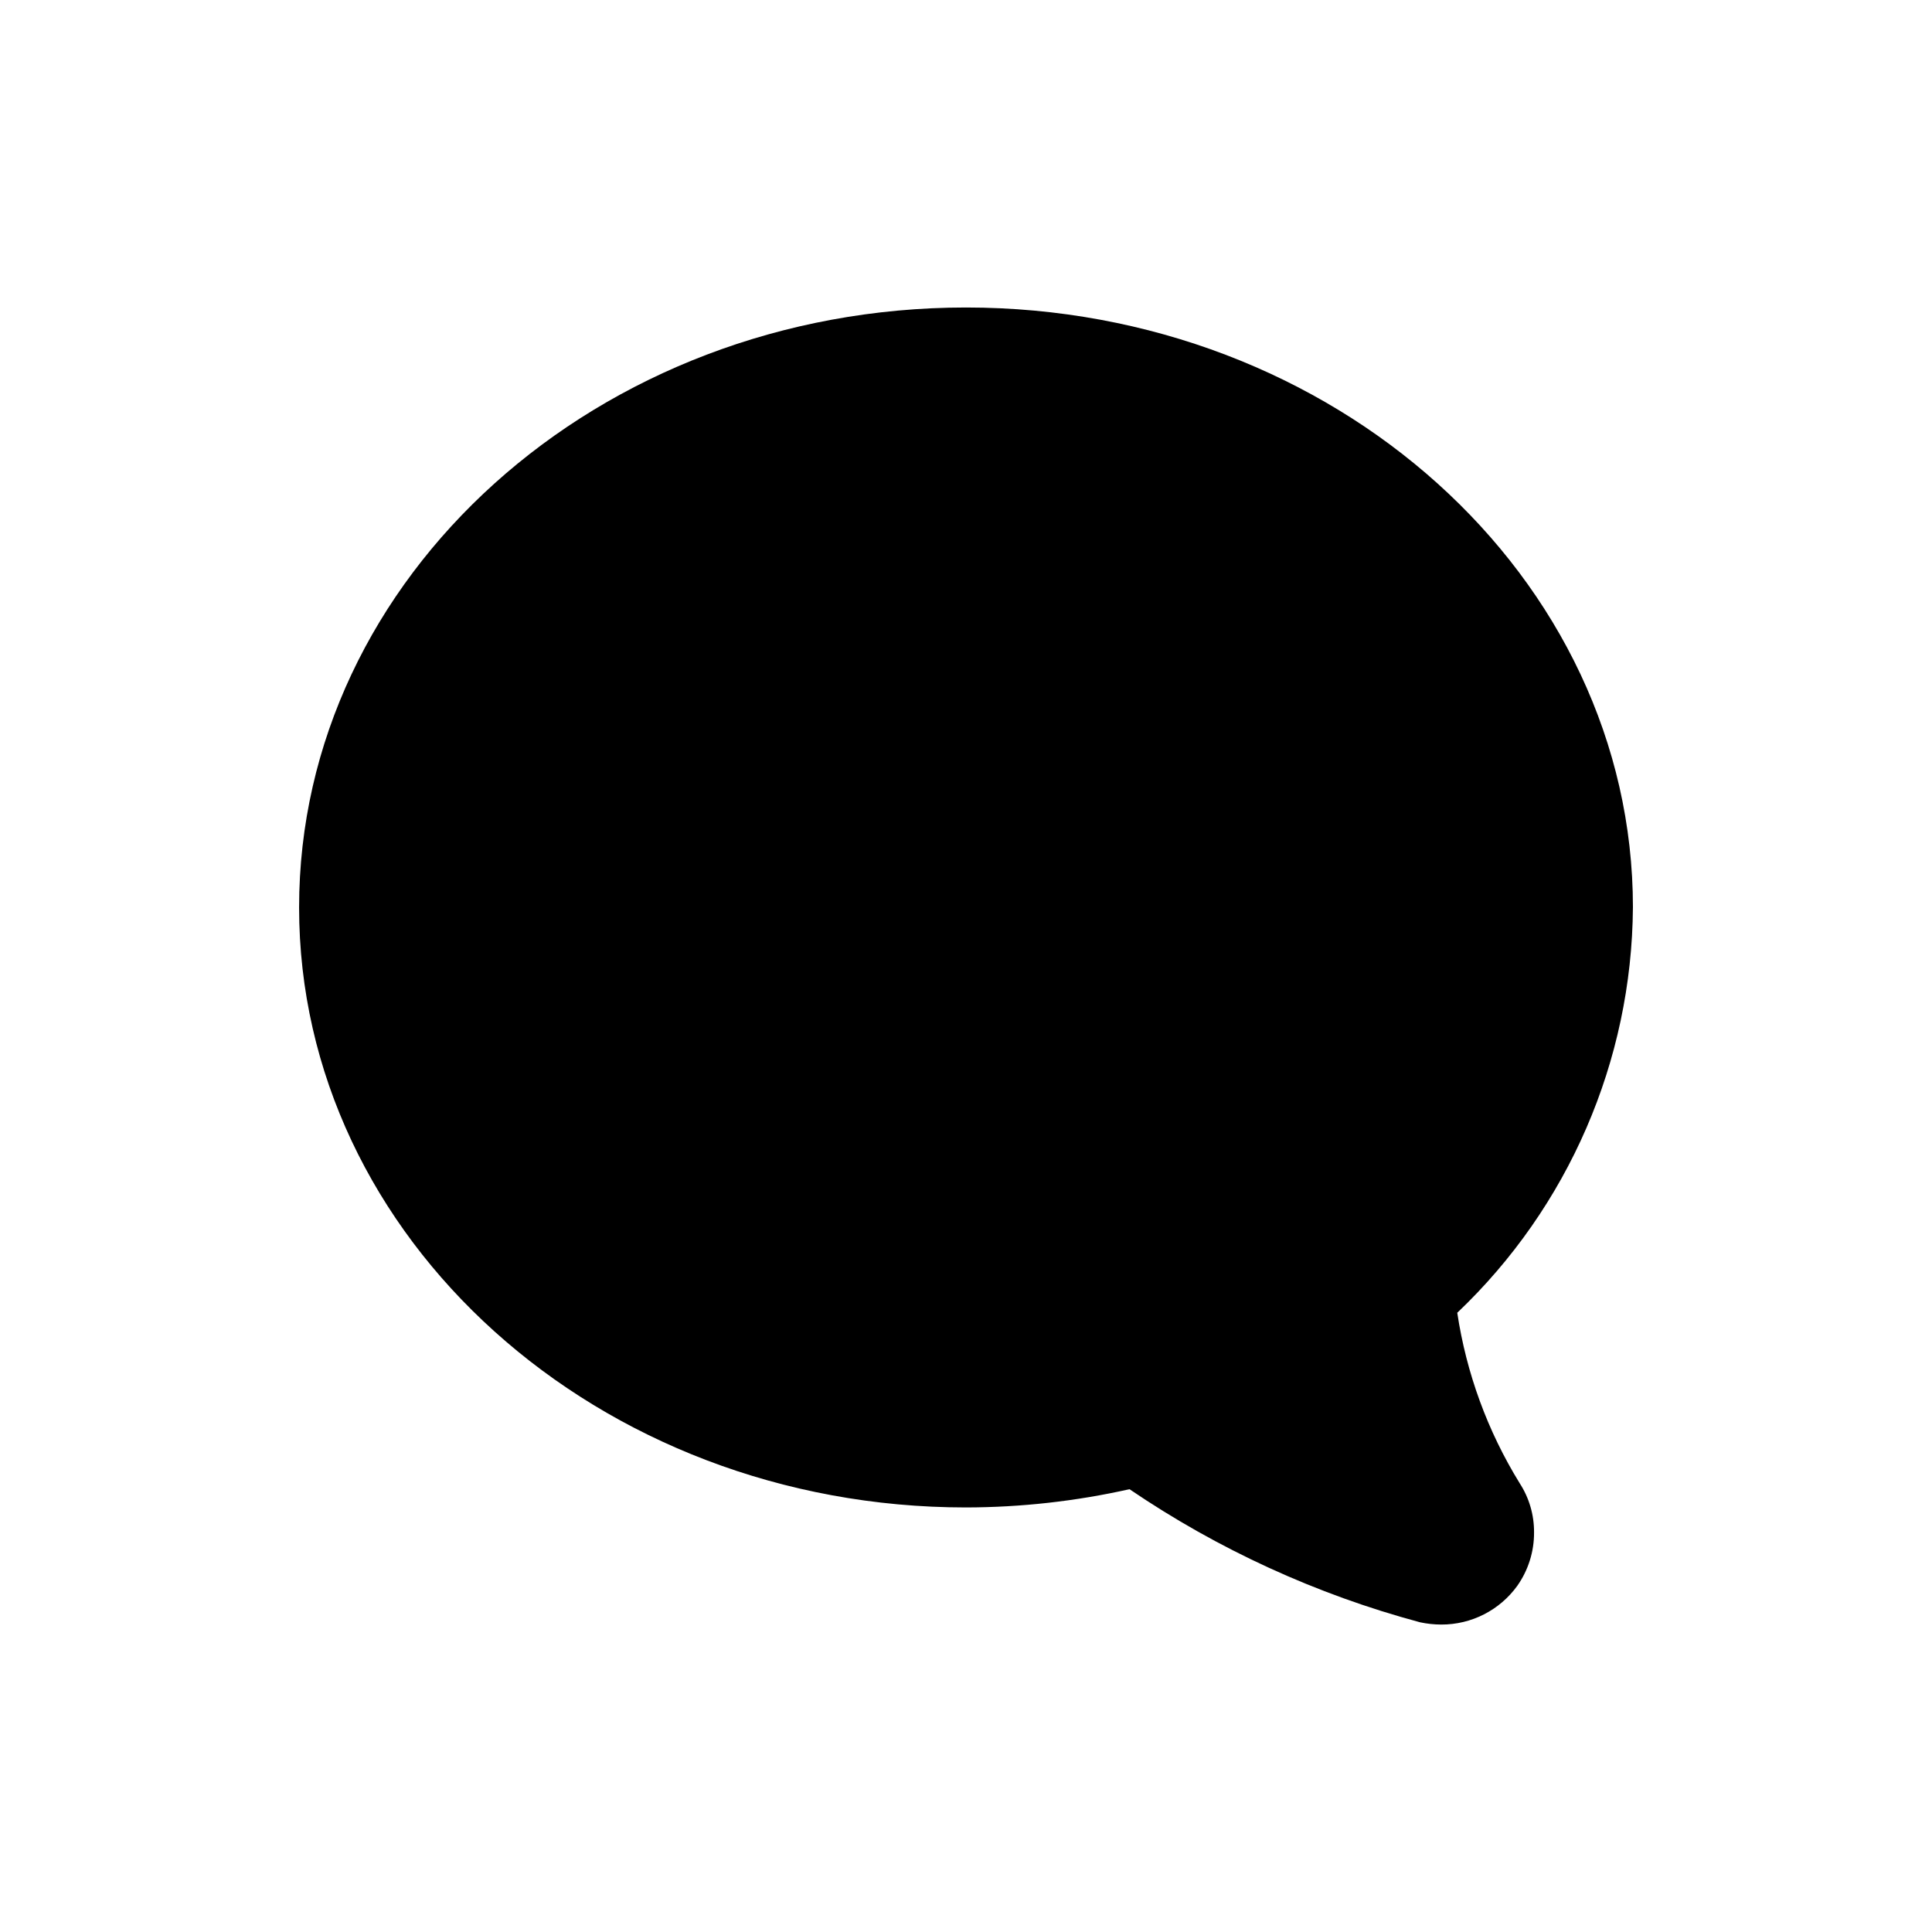 <?xml version="1.0" encoding="UTF-8"?>
<!-- Uploaded to: SVG Repo, www.svgrepo.com, Generator: SVG Repo Mixer Tools -->
<svg fill="#000000" width="800px" height="800px" version="1.1" viewBox="144 144 512 512" xmlns="http://www.w3.org/2000/svg">
 <path d="m546.71 537.04c2.539 3.894 3.867 8.449 3.828 13.098 0.023 5.051-1.527 9.98-4.434 14.109-4.664 6.473-12.168 10.301-20.152 10.277-1.895-0.004-3.785-0.207-5.641-0.605-27.449-7.375-53.473-19.297-76.984-35.266-14.223 3.188-28.75 4.809-43.324 4.836-97.539 0-176.74-71.34-176.74-159 0-87.664 79.199-159 176.74-159s176.74 71.34 176.74 159l-0.004-0.004c-0.281 40.641-17.086 79.418-46.551 107.41 2.41 16.004 8.031 31.359 16.523 45.141z"/>
</svg>